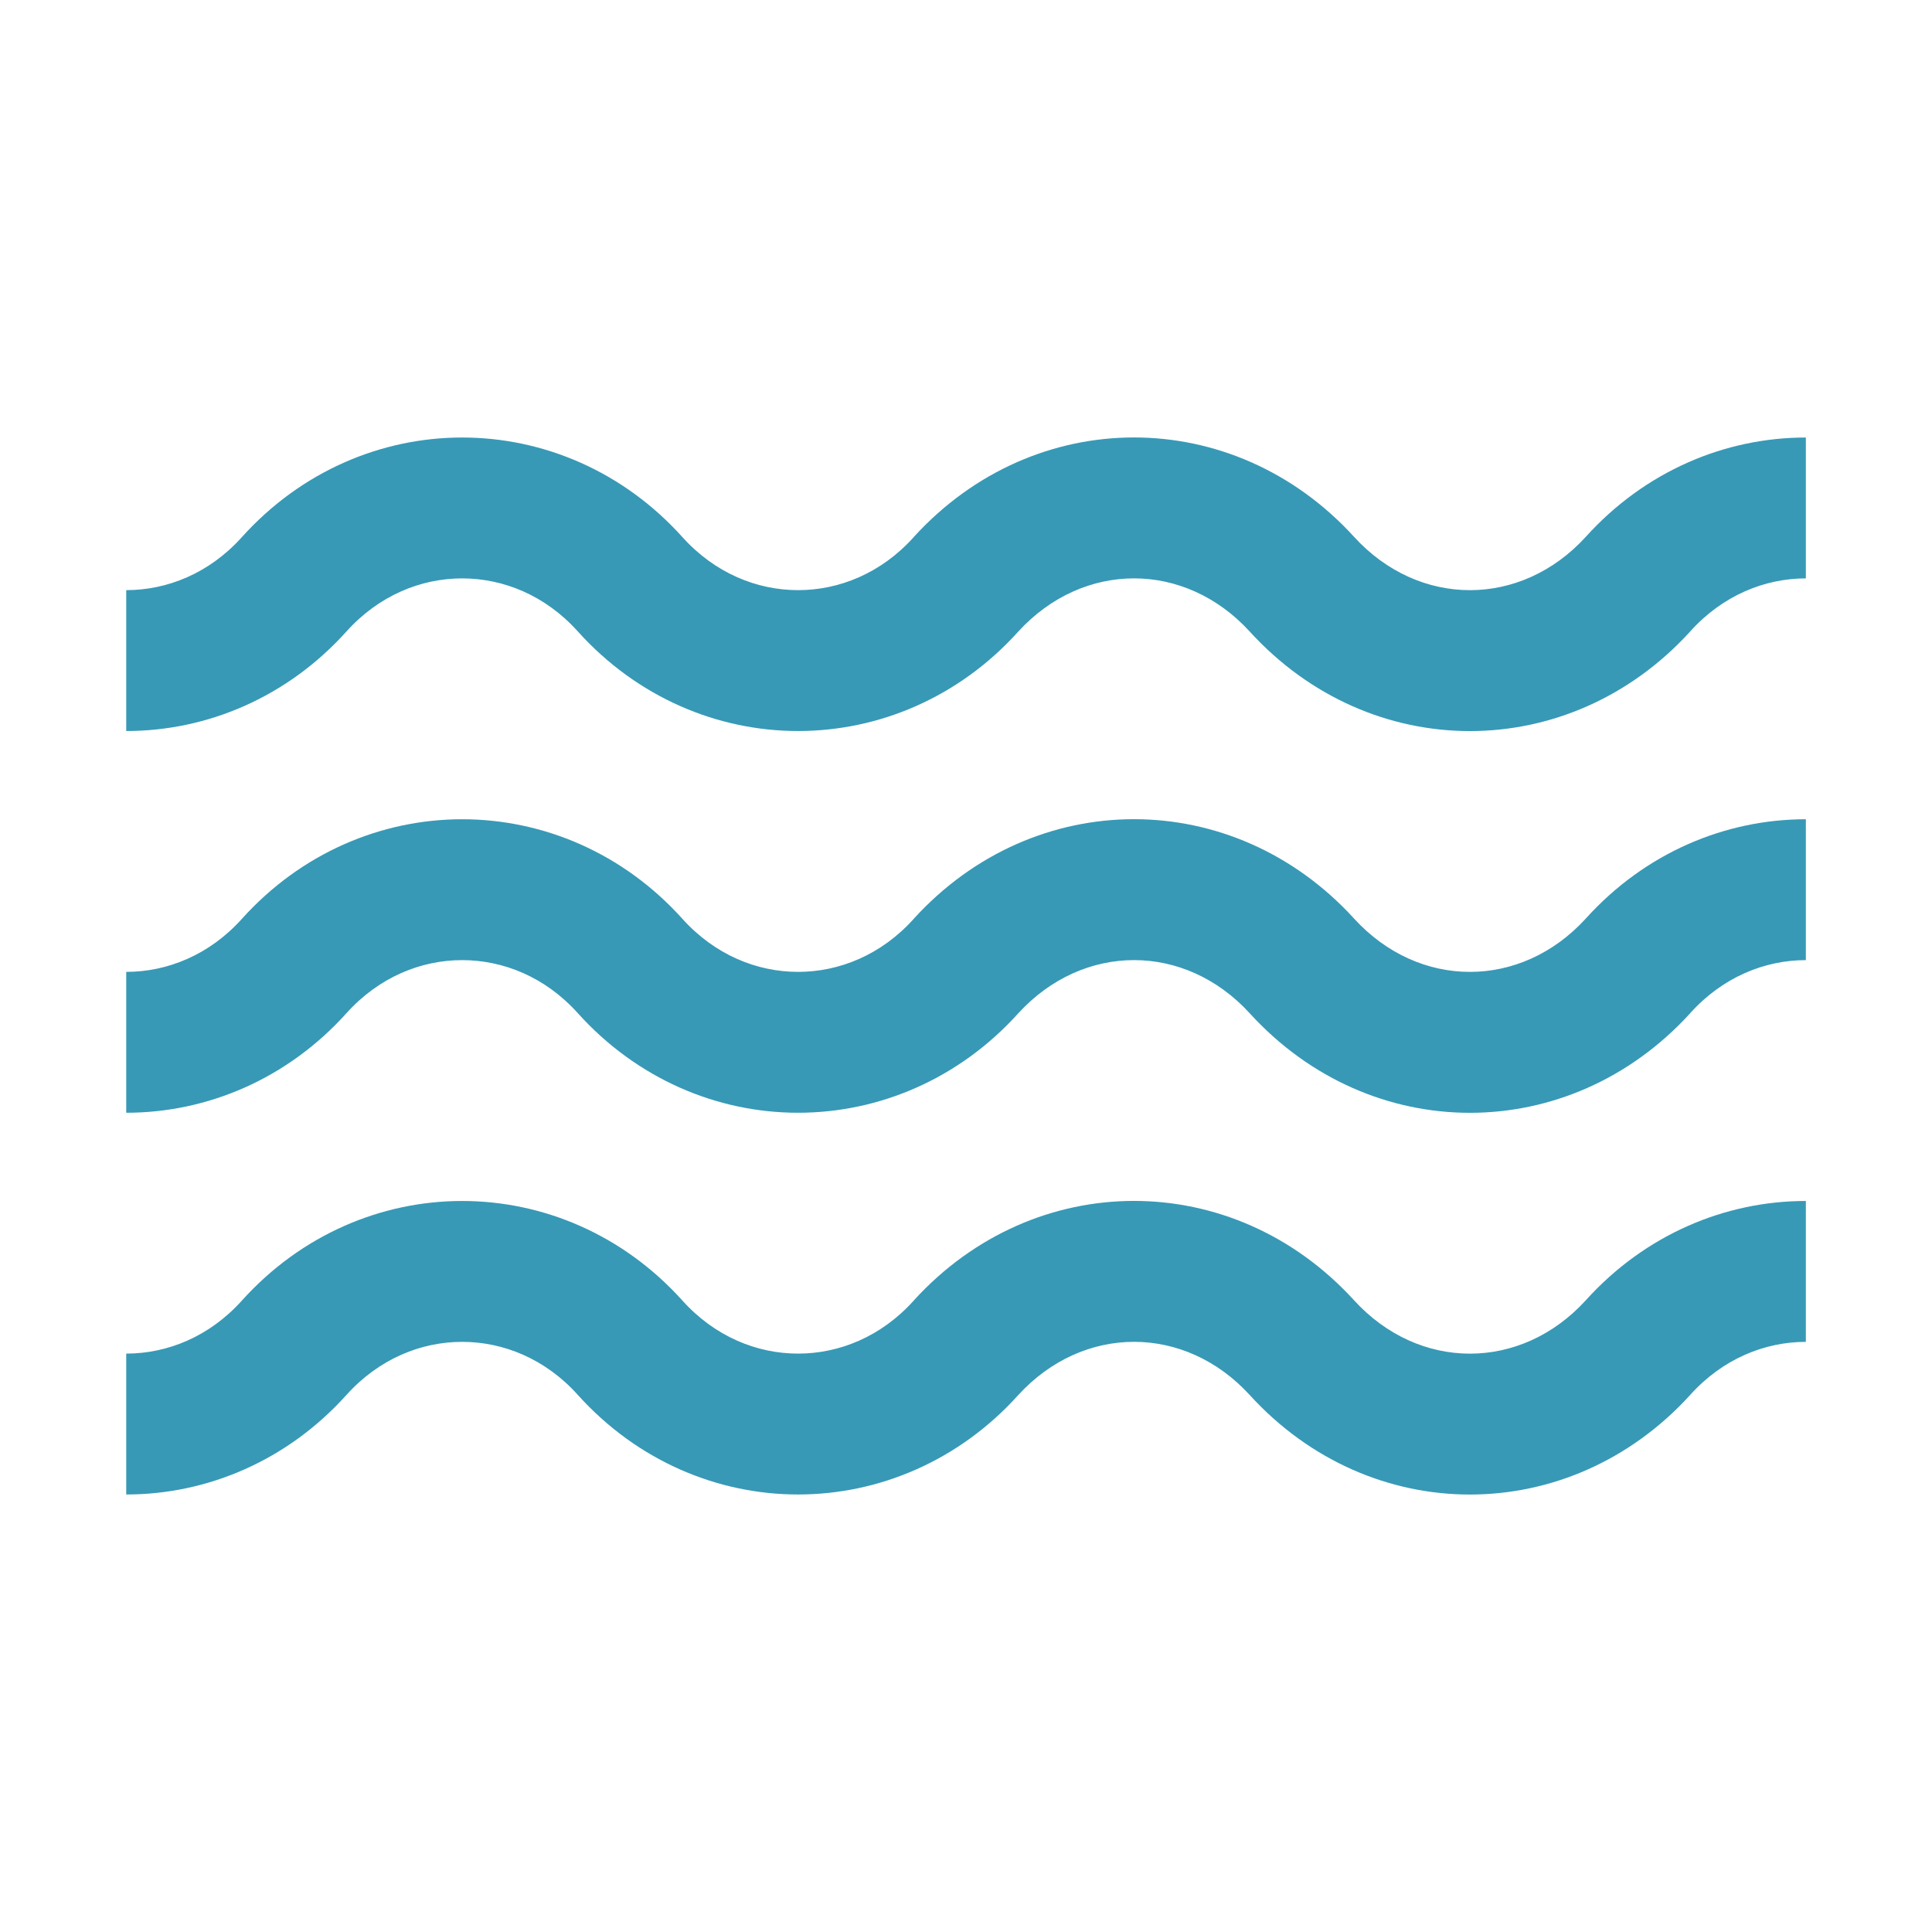 <?xml version="1.0" encoding="UTF-8"?> <svg xmlns="http://www.w3.org/2000/svg" width="24" height="24" viewBox="0 0 24 24" fill="none"> <path fill-rule="evenodd" clip-rule="evenodd" d="M3.004 6.673C3.74 5.855 4.736 5.435 5.741 5.435C6.747 5.435 7.743 5.855 8.478 6.673C8.881 7.12 9.403 7.331 9.914 7.331C10.426 7.331 10.948 7.12 11.35 6.673L11.354 6.668L11.354 6.668C12.855 5.023 15.319 5.023 16.82 6.668C17.626 7.552 18.892 7.552 19.698 6.67C20.434 5.854 21.428 5.435 22.433 5.435V7.185C21.922 7.185 21.4 7.396 20.997 7.843L20.993 7.848L20.993 7.848C19.492 9.493 17.028 9.493 15.527 7.848C14.721 6.964 13.456 6.964 12.649 7.846C11.914 8.662 10.919 9.081 9.914 9.081C8.909 9.081 7.913 8.661 7.177 7.843C6.775 7.396 6.253 7.185 5.741 7.185C5.23 7.185 4.708 7.396 4.305 7.843C3.57 8.661 2.574 9.081 1.568 9.081V7.331C2.08 7.331 2.602 7.12 3.004 6.673ZM3.004 11.415C3.74 10.597 4.736 10.177 5.741 10.177C6.747 10.177 7.743 10.597 8.478 11.415C8.881 11.862 9.403 12.073 9.914 12.073C10.426 12.073 10.948 11.862 11.35 11.415L11.354 11.41L11.354 11.41C12.855 9.765 15.319 9.765 16.82 11.41C17.626 12.294 18.892 12.294 19.698 11.412C20.434 10.596 21.428 10.177 22.433 10.177V11.927C21.922 11.927 21.4 12.138 20.997 12.585L20.993 12.59L20.993 12.59C19.492 14.235 17.028 14.235 15.527 12.59C14.721 11.706 13.456 11.706 12.649 12.588C11.913 13.404 10.919 13.823 9.914 13.823C8.909 13.823 7.913 13.403 7.177 12.585C6.775 12.138 6.253 11.927 5.741 11.927C5.23 11.927 4.708 12.138 4.305 12.585C3.57 13.403 2.574 13.823 1.568 13.823V12.073C2.08 12.073 2.602 11.862 3.004 11.415ZM3.004 16.157C3.74 15.339 4.736 14.919 5.741 14.919C6.747 14.919 7.743 15.339 8.478 16.157C8.881 16.604 9.403 16.815 9.914 16.815C10.426 16.815 10.948 16.604 11.35 16.157L11.354 16.152H11.354C12.855 14.507 15.319 14.507 16.82 16.152C17.626 17.036 18.892 17.037 19.698 16.154C20.434 15.338 21.428 14.919 22.433 14.919V16.669C21.922 16.669 21.4 16.88 20.997 17.327L20.993 17.332H20.993C19.492 18.977 17.028 18.977 15.527 17.332C14.721 16.448 13.456 16.448 12.649 17.33C11.914 18.146 10.919 18.565 9.914 18.565C8.909 18.565 7.913 18.145 7.177 17.327C6.775 16.88 6.253 16.669 5.741 16.669C5.23 16.669 4.708 16.88 4.305 17.327C3.57 18.145 2.574 18.565 1.568 18.565V16.815C2.08 16.815 2.602 16.604 3.004 16.157Z" fill="#3799B6"></path> </svg> 